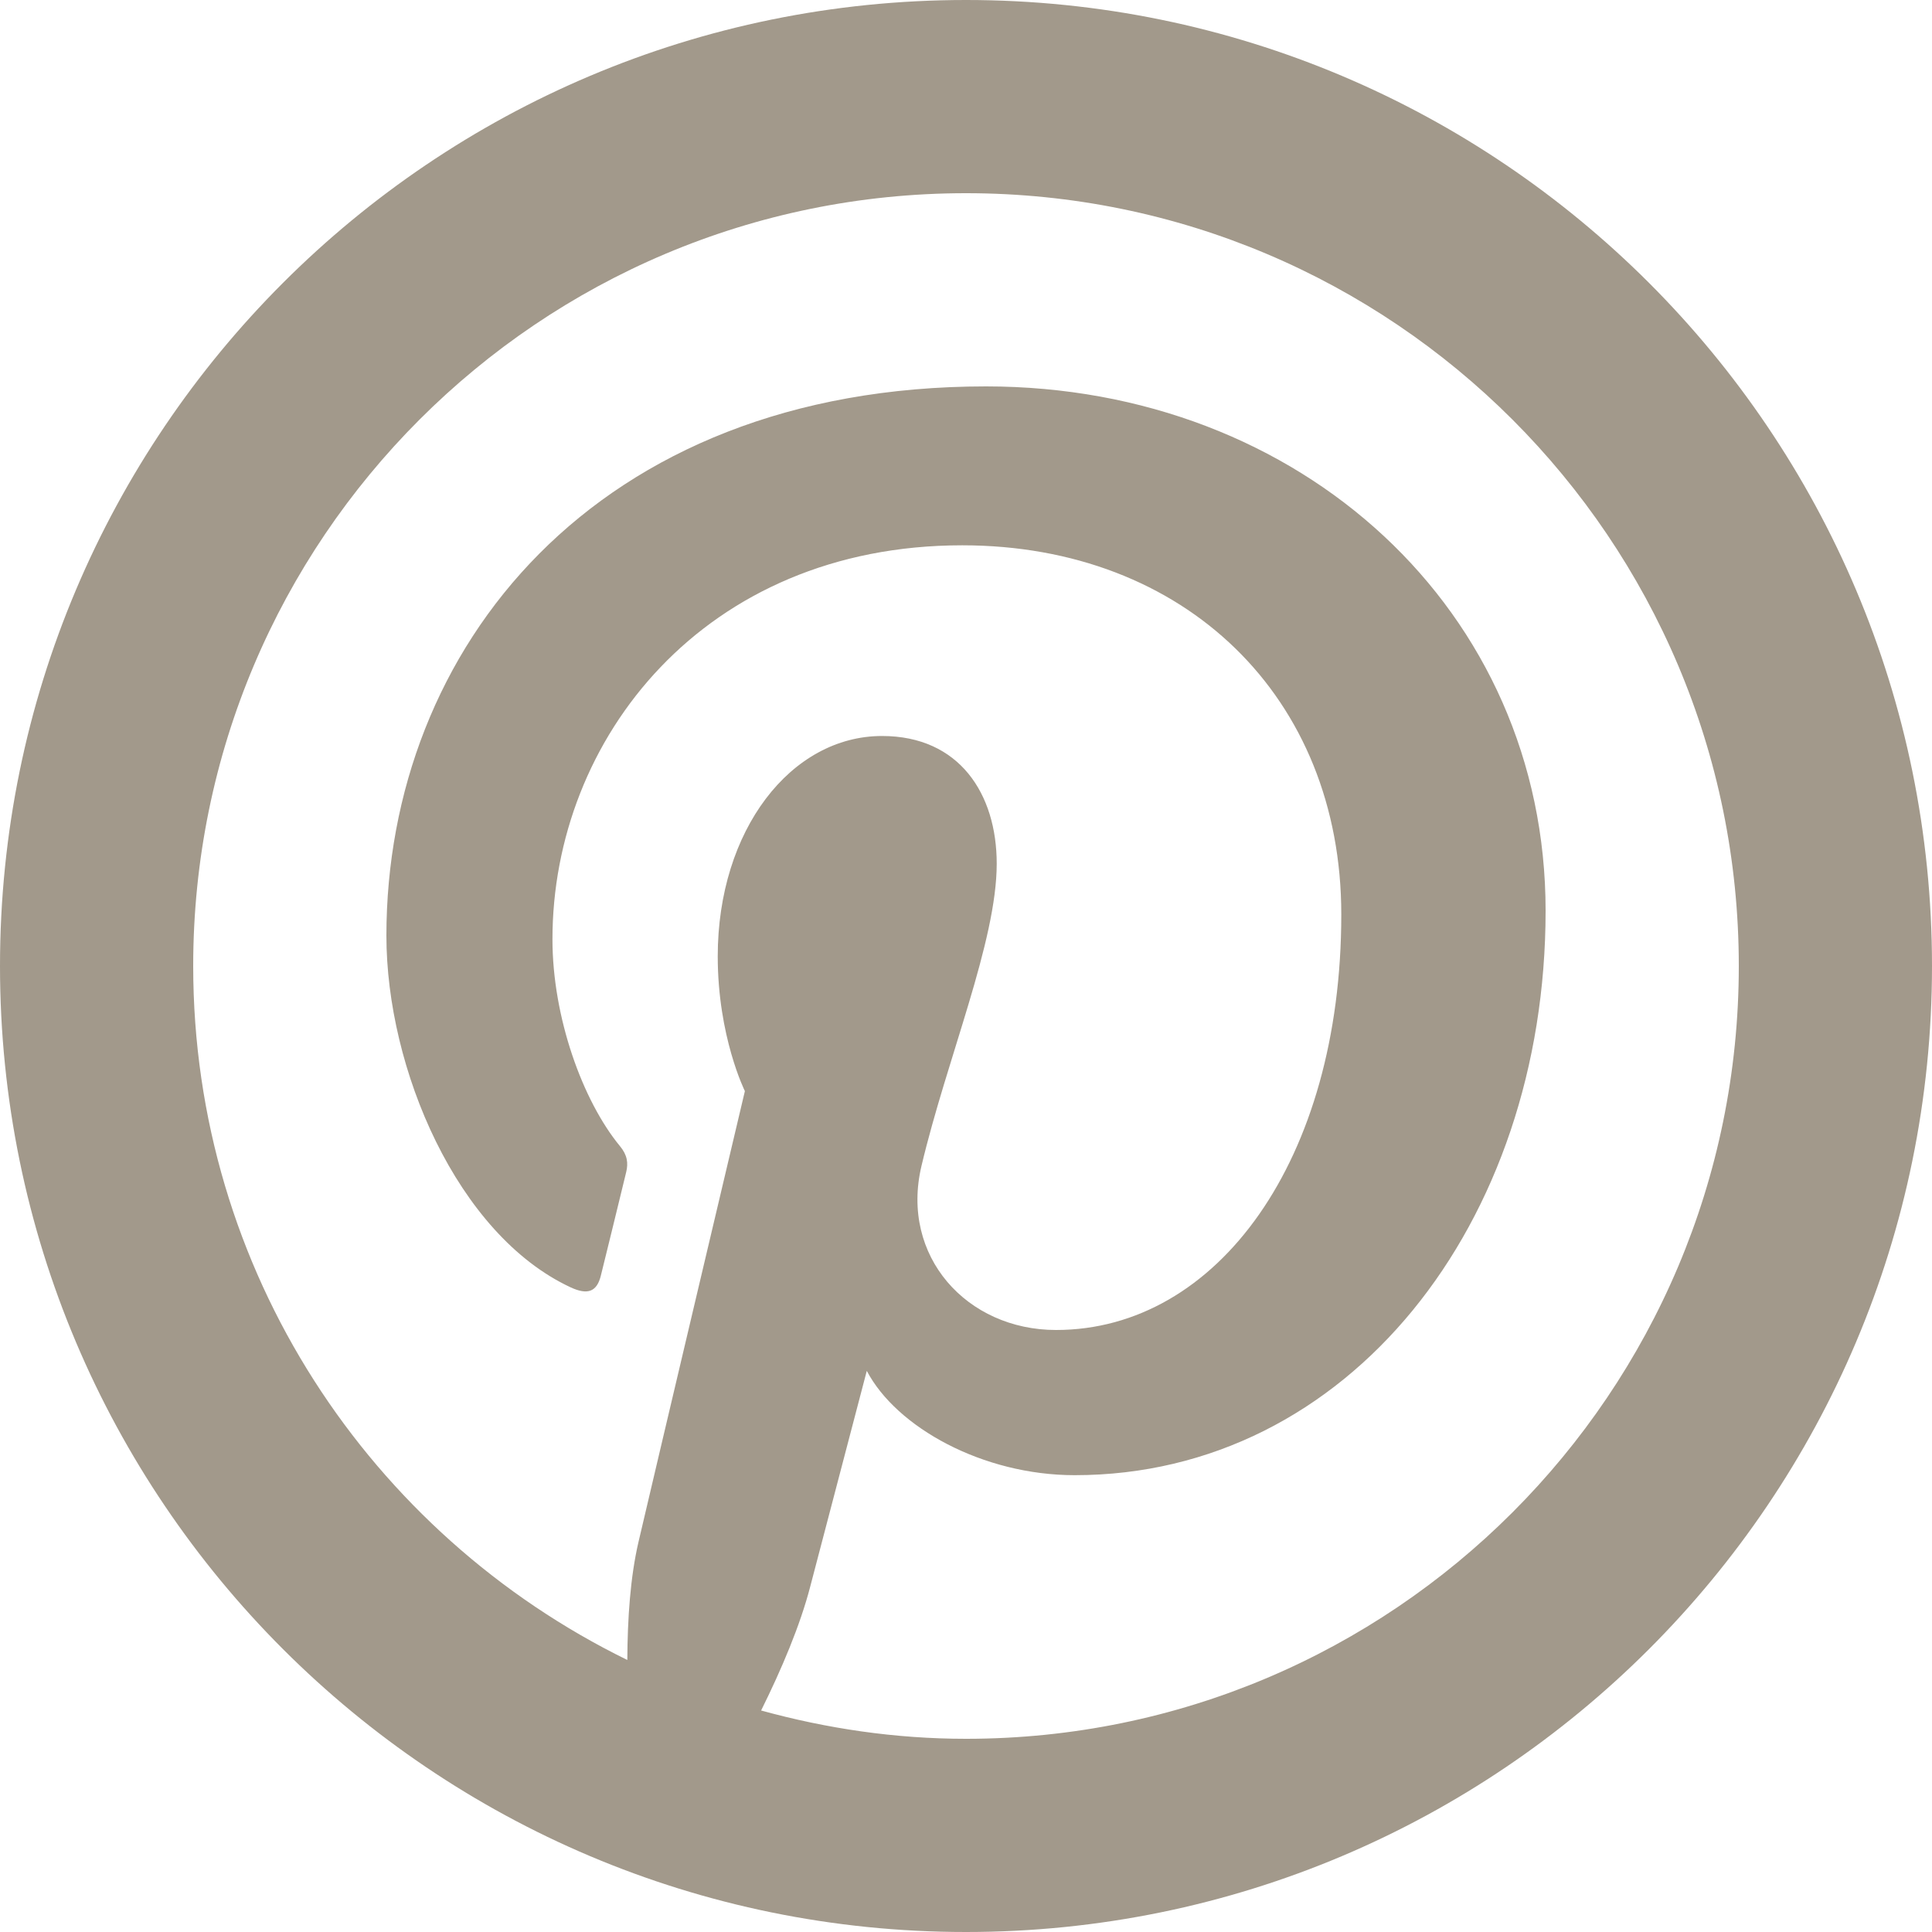 <?xml version="1.0" encoding="UTF-8" standalone="no"?><svg xmlns="http://www.w3.org/2000/svg" xmlns:xlink="http://www.w3.org/1999/xlink" fill="#a2998b" height="20" preserveAspectRatio="xMidYMid meet" version="1" viewBox="2.0 2.0 20.0 20.0" width="20" zoomAndPan="magnify"><g id="change1_1"><path d="M 12 2 C 6.477 2 2 6.477 2 12 C 2 17.523 6.477 22 12 22 C 17.523 22 22 17.523 22 12 C 22 6.477 17.523 2 12 2 z M 12 4 C 16.418 4 20 7.582 20 12 C 20 16.418 16.418 20 12 20 C 11.264 20 10.555 19.893 9.879 19.707 C 10.092 19.278 10.283 18.826 10.387 18.426 C 10.502 17.986 10.973 16.191 10.973 16.191 C 11.279 16.775 12.173 17.271 13.125 17.271 C 15.958 17.271 18 14.666 18 11.428 C 18 8.323 15.467 6 12.207 6 C 8.152 6 6 8.722 6 11.686 C 6 13.064 6.733 14.779 7.906 15.326 C 8.084 15.409 8.18 15.373 8.221 15.201 C 8.253 15.07 8.411 14.432 8.482 14.135 C 8.505 14.041 8.495 13.958 8.418 13.865 C 8.03 13.394 7.719 12.53 7.719 11.723 C 7.719 9.65 9.288 7.645 11.961 7.645 C 14.269 7.645 15.885 9.218 15.885 11.467 C 15.885 14.008 14.602 15.768 12.932 15.768 C 12.01 15.768 11.317 15.006 11.539 14.07 C 11.804 12.953 12.318 11.747 12.318 10.941 C 12.318 10.22 11.933 9.619 11.131 9.619 C 10.188 9.619 9.43 10.593 9.43 11.9 C 9.43 12.732 9.711 13.295 9.711 13.295 C 9.711 13.295 8.78 17.232 8.609 17.965 C 8.525 18.327 8.496 18.755 8.494 19.184 C 5.836 17.883 4 15.159 4 12 C 4 7.582 7.582 4 12 4 z" fill="inherit"/></g></svg>